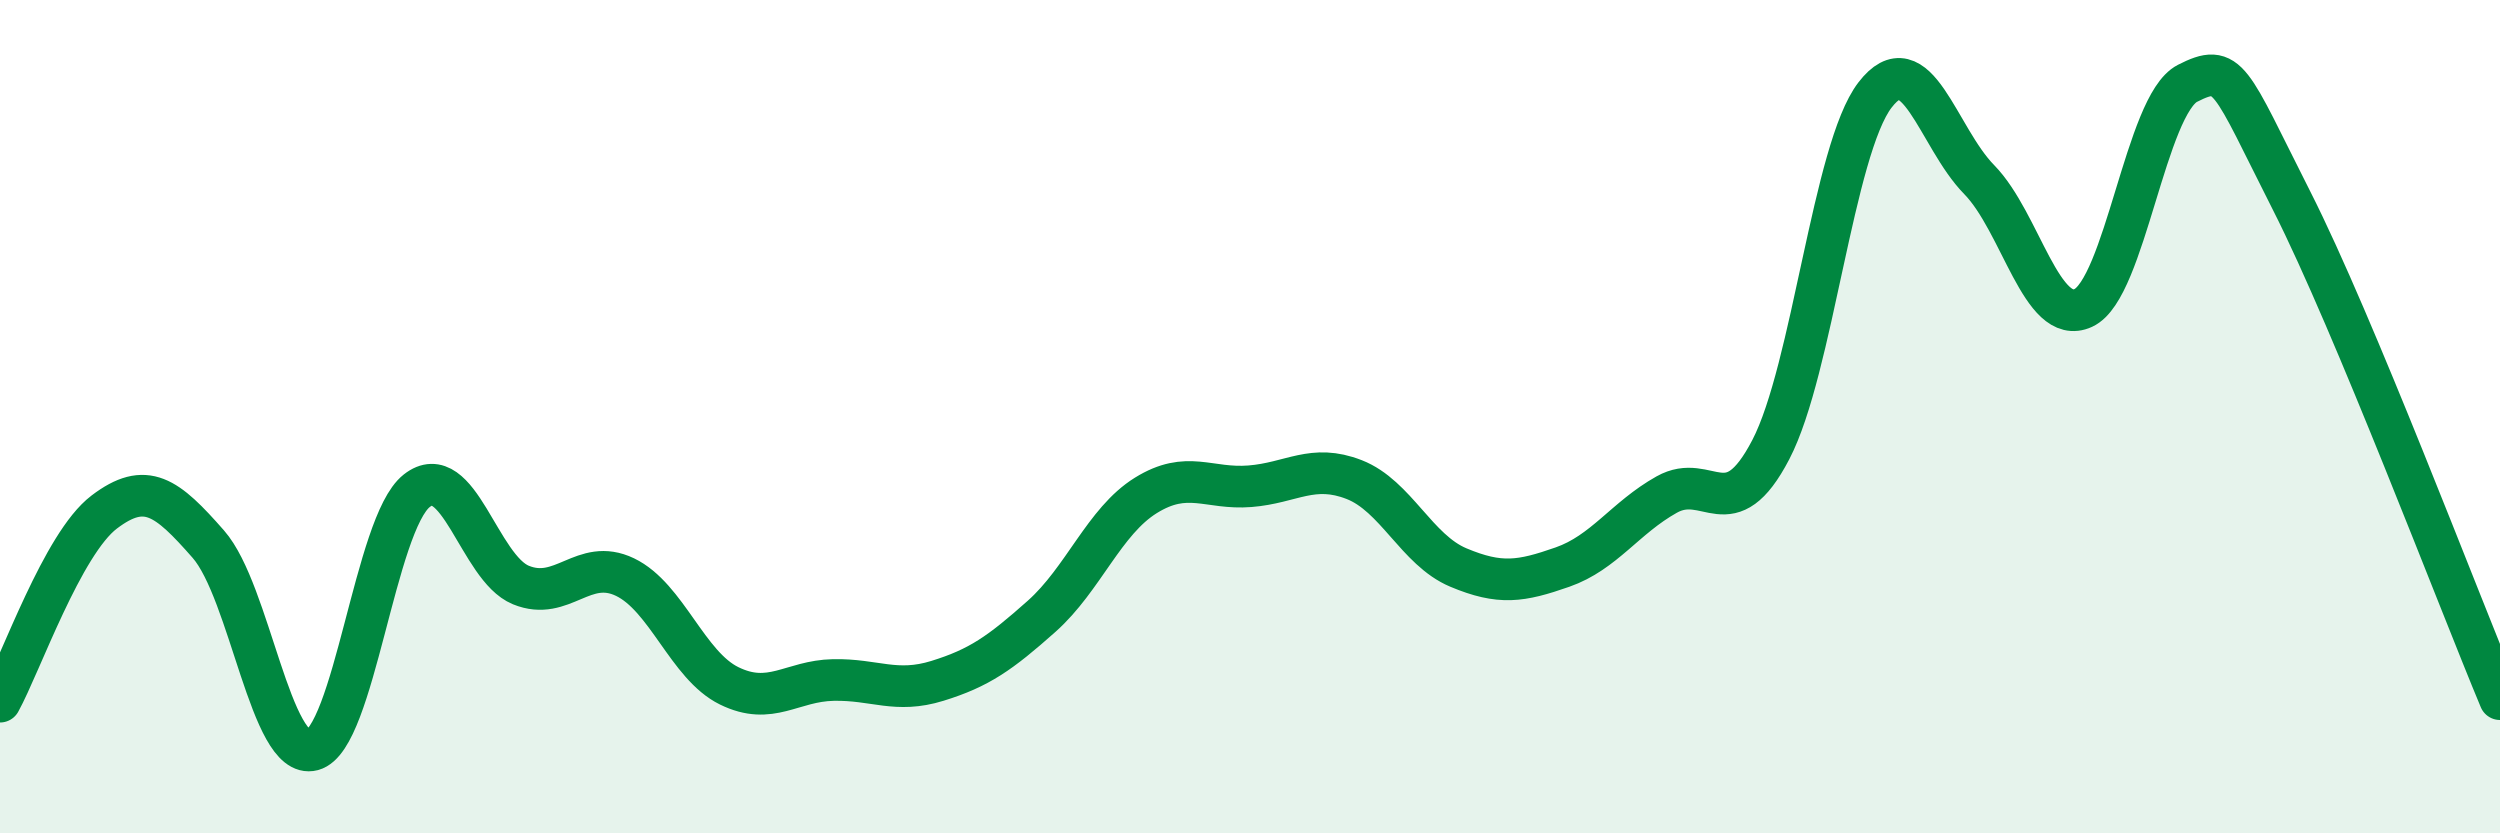 
    <svg width="60" height="20" viewBox="0 0 60 20" xmlns="http://www.w3.org/2000/svg">
      <path
        d="M 0,16.84 C 0.5,15.93 1.5,13.05 2.5,12.29 C 3.5,11.53 4,11.92 5,13.06 C 6,14.2 6.5,18.26 7.5,18 C 8.5,17.74 9,12.57 10,11.78 C 11,10.99 11.5,13.63 12.5,14.04 C 13.5,14.45 14,13.37 15,13.85 C 16,14.33 16.5,15.97 17.5,16.46 C 18.5,16.95 19,16.34 20,16.32 C 21,16.3 21.5,16.65 22.5,16.34 C 23.5,16.03 24,15.68 25,14.79 C 26,13.9 26.5,12.51 27.5,11.89 C 28.5,11.27 29,11.75 30,11.67 C 31,11.59 31.5,11.12 32.5,11.51 C 33.5,11.9 34,13.2 35,13.62 C 36,14.04 36.5,13.96 37.5,13.61 C 38.5,13.26 39,12.43 40,11.87 C 41,11.31 41.5,12.71 42.5,10.79 C 43.5,8.87 44,3.58 45,2.28 C 46,0.98 46.5,3.29 47.5,4.31 C 48.5,5.33 49,7.85 50,7.39 C 51,6.93 51.5,2.51 52.5,2 C 53.5,1.49 53.5,1.86 55,4.82 C 56.5,7.78 59,14.39 60,16.78L60 20L0 20Z"
        fill="#008740"
        opacity="0.1"
        stroke-linecap="round"
        stroke-linejoin="round"
      />
      <path
        d="M 0,16.84 C 0.5,15.93 1.5,13.05 2.5,12.29 C 3.5,11.53 4,11.92 5,13.06 C 6,14.2 6.5,18.26 7.5,18 C 8.5,17.74 9,12.57 10,11.78 C 11,10.99 11.5,13.63 12.5,14.04 C 13.5,14.45 14,13.37 15,13.85 C 16,14.33 16.5,15.97 17.5,16.46 C 18.5,16.95 19,16.34 20,16.32 C 21,16.3 21.5,16.65 22.5,16.34 C 23.5,16.03 24,15.68 25,14.79 C 26,13.9 26.5,12.51 27.5,11.89 C 28.5,11.27 29,11.75 30,11.67 C 31,11.59 31.5,11.12 32.5,11.51 C 33.5,11.9 34,13.2 35,13.62 C 36,14.04 36.5,13.96 37.5,13.61 C 38.5,13.26 39,12.43 40,11.87 C 41,11.31 41.5,12.71 42.5,10.79 C 43.5,8.87 44,3.58 45,2.28 C 46,0.98 46.5,3.29 47.5,4.31 C 48.5,5.33 49,7.85 50,7.39 C 51,6.93 51.5,2.51 52.5,2 C 53.5,1.49 53.5,1.86 55,4.82 C 56.5,7.78 59,14.39 60,16.78"
        stroke="#008740"
        stroke-width="1"
        fill="none"
        stroke-linecap="round"
        stroke-linejoin="round"
      />
    </svg>
  